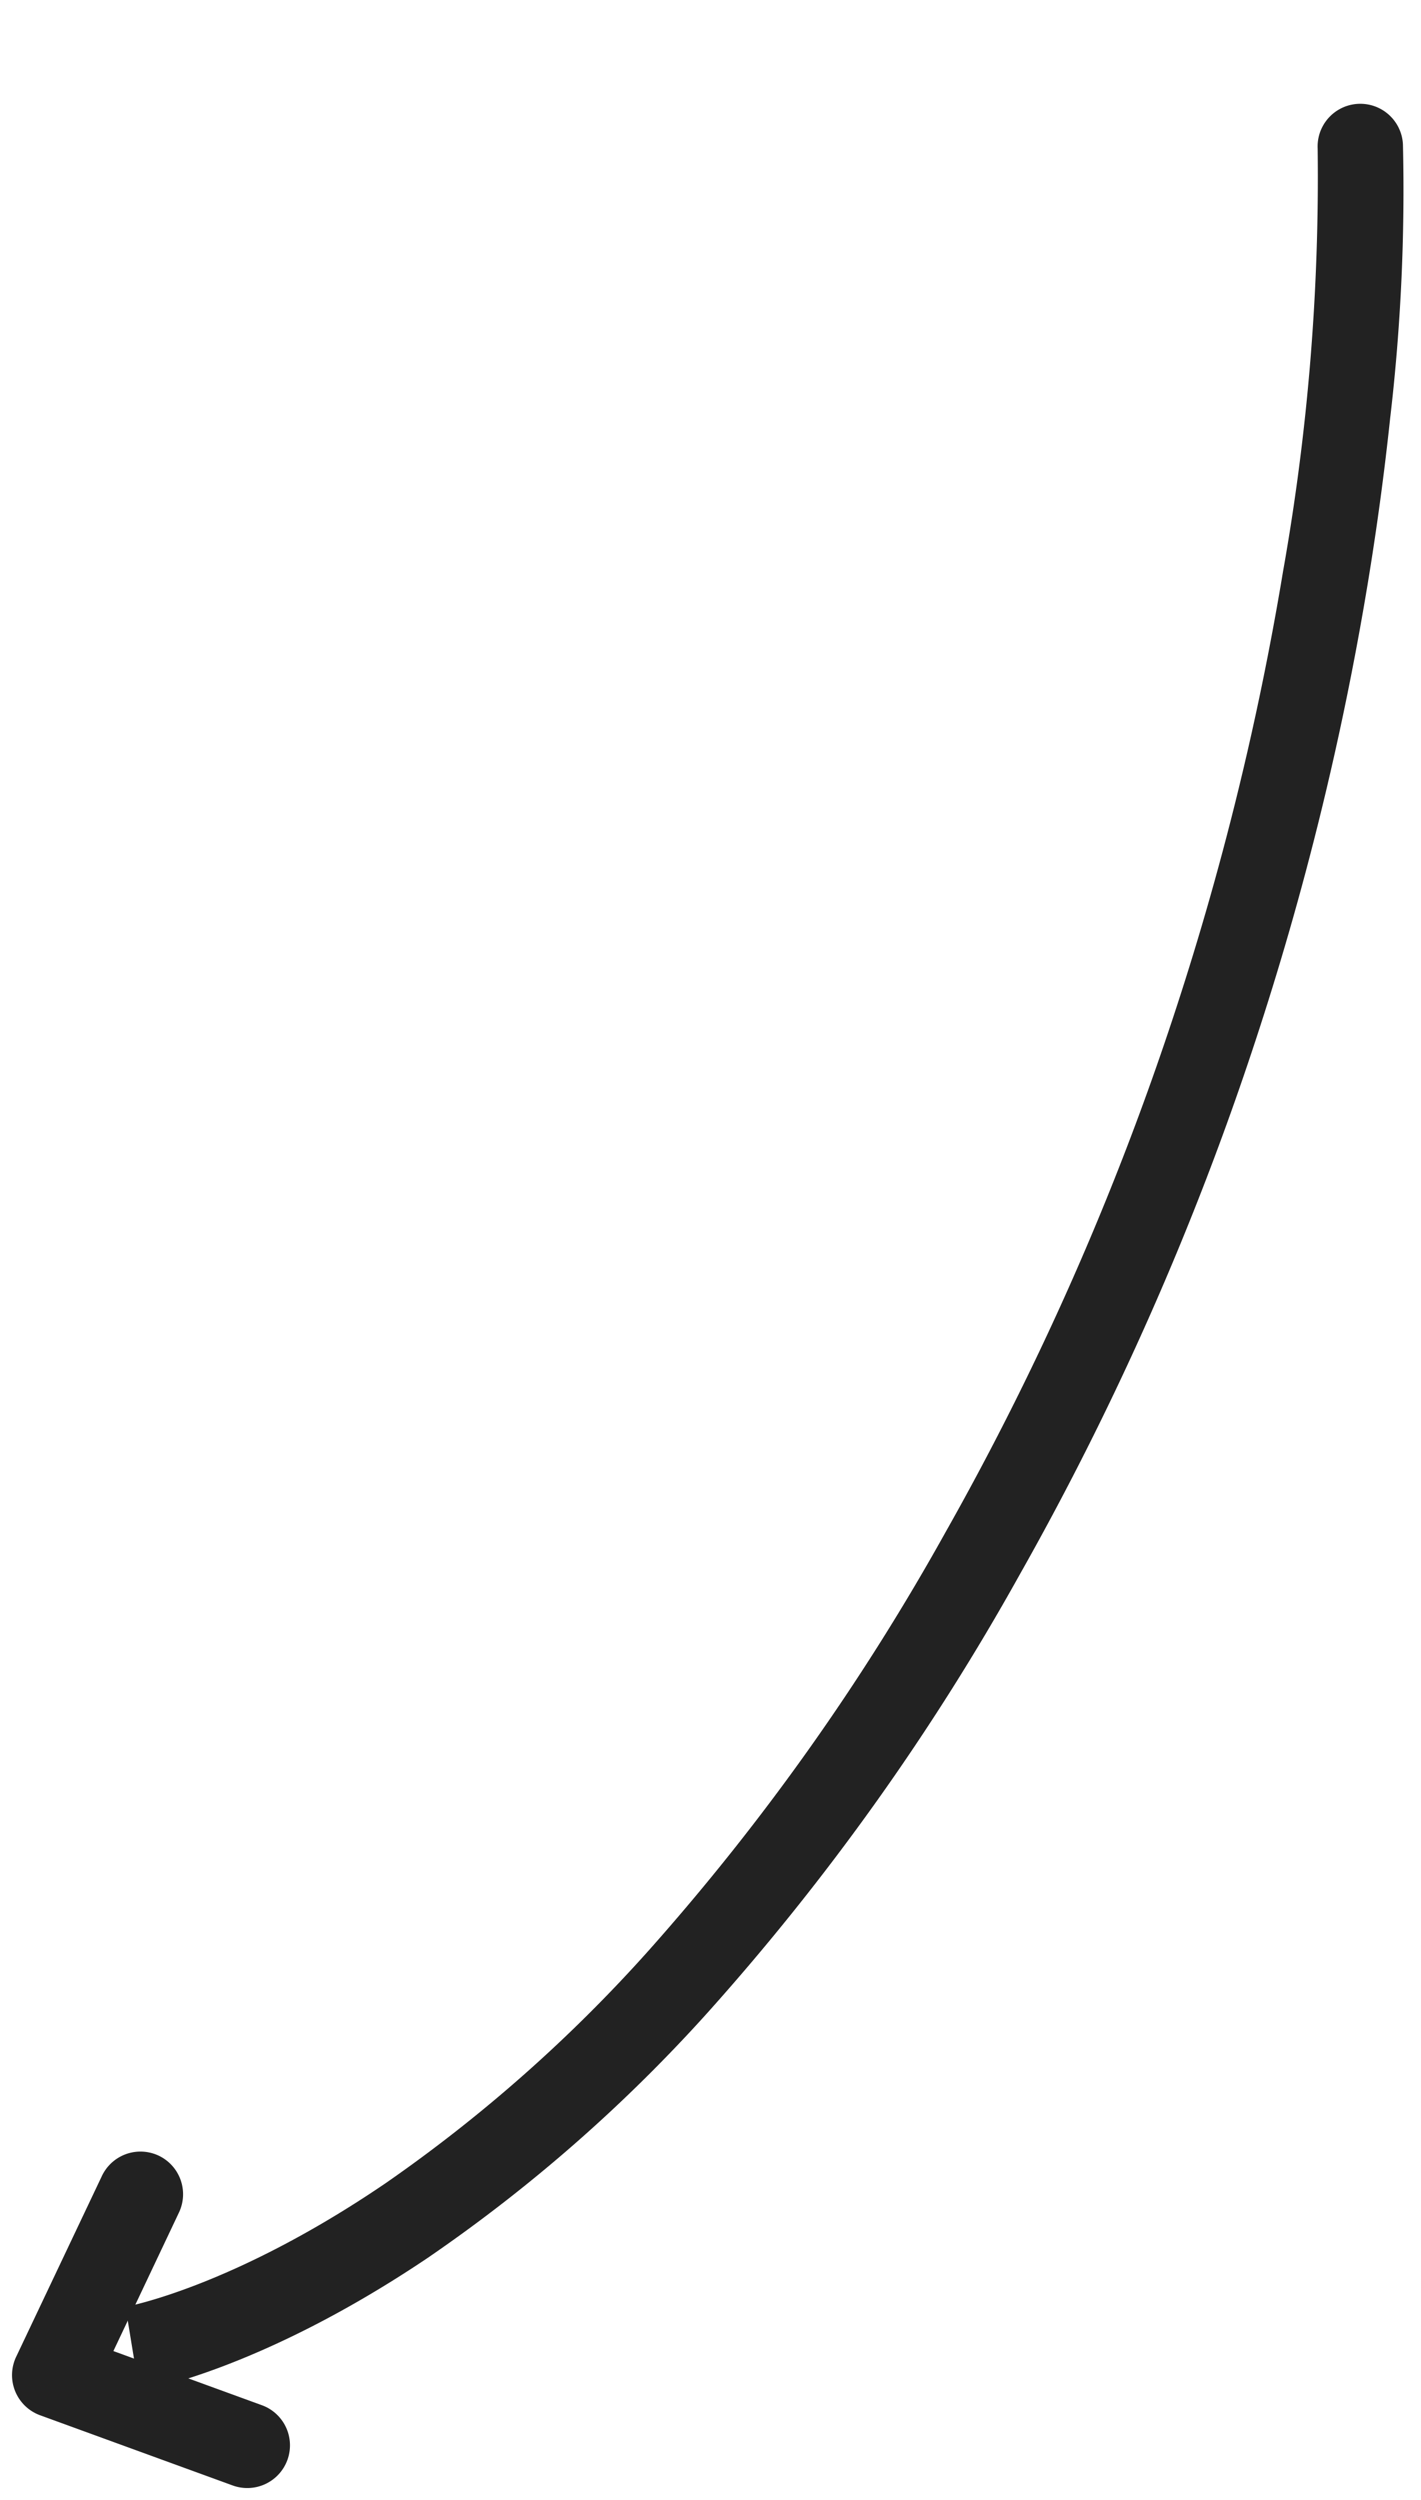 <svg xmlns="http://www.w3.org/2000/svg" width="66.6" height="117.135" viewBox="0 0 66.6 117.135"><g data-name="グループ 37263" fill="#222"><path data-name="パス 46886" d="M65.163 19.517a136.07 136.07 0 01-1.074 7.916 143.087 143.087 0 01-5.26 21.368A138.965 138.965 0 0147.8 73.763a113.317 113.317 0 01-14.595 20.493 73.57 73.57 0 01-13.162 11.538C12.21 111.06 6.757 112 6.53 112.037l-.648-3.95h-.008c.05-.01 5.026-.91 12.195-5.792A70.1 70.1 0 0030.41 91.382 109.612 109.612 0 0044.316 71.79a134.953 134.953 0 0010.707-24.242 139.073 139.073 0 005.11-20.769 105.401 105.401 0 001.623-19.821 2.001 2.001 0 013.998-.188 91.771 91.771 0 01-.59 12.747z"/><path data-name="パス 46887" d="M7.267 100.931q.088.032.175.073a2.001 2.001 0 01.945 2.664l-3.073 6.49 6.961 2.537a2.001 2.001 0 011.195 2.565 2.001 2.001 0 01-2.565 1.195l-9.025-3.289a2.001 2.001 0 01-1.166-1.12 2.001 2.001 0 01.042-1.617l4.02-8.475a2.001 2.001 0 012.491-1.023z"/></g></svg>